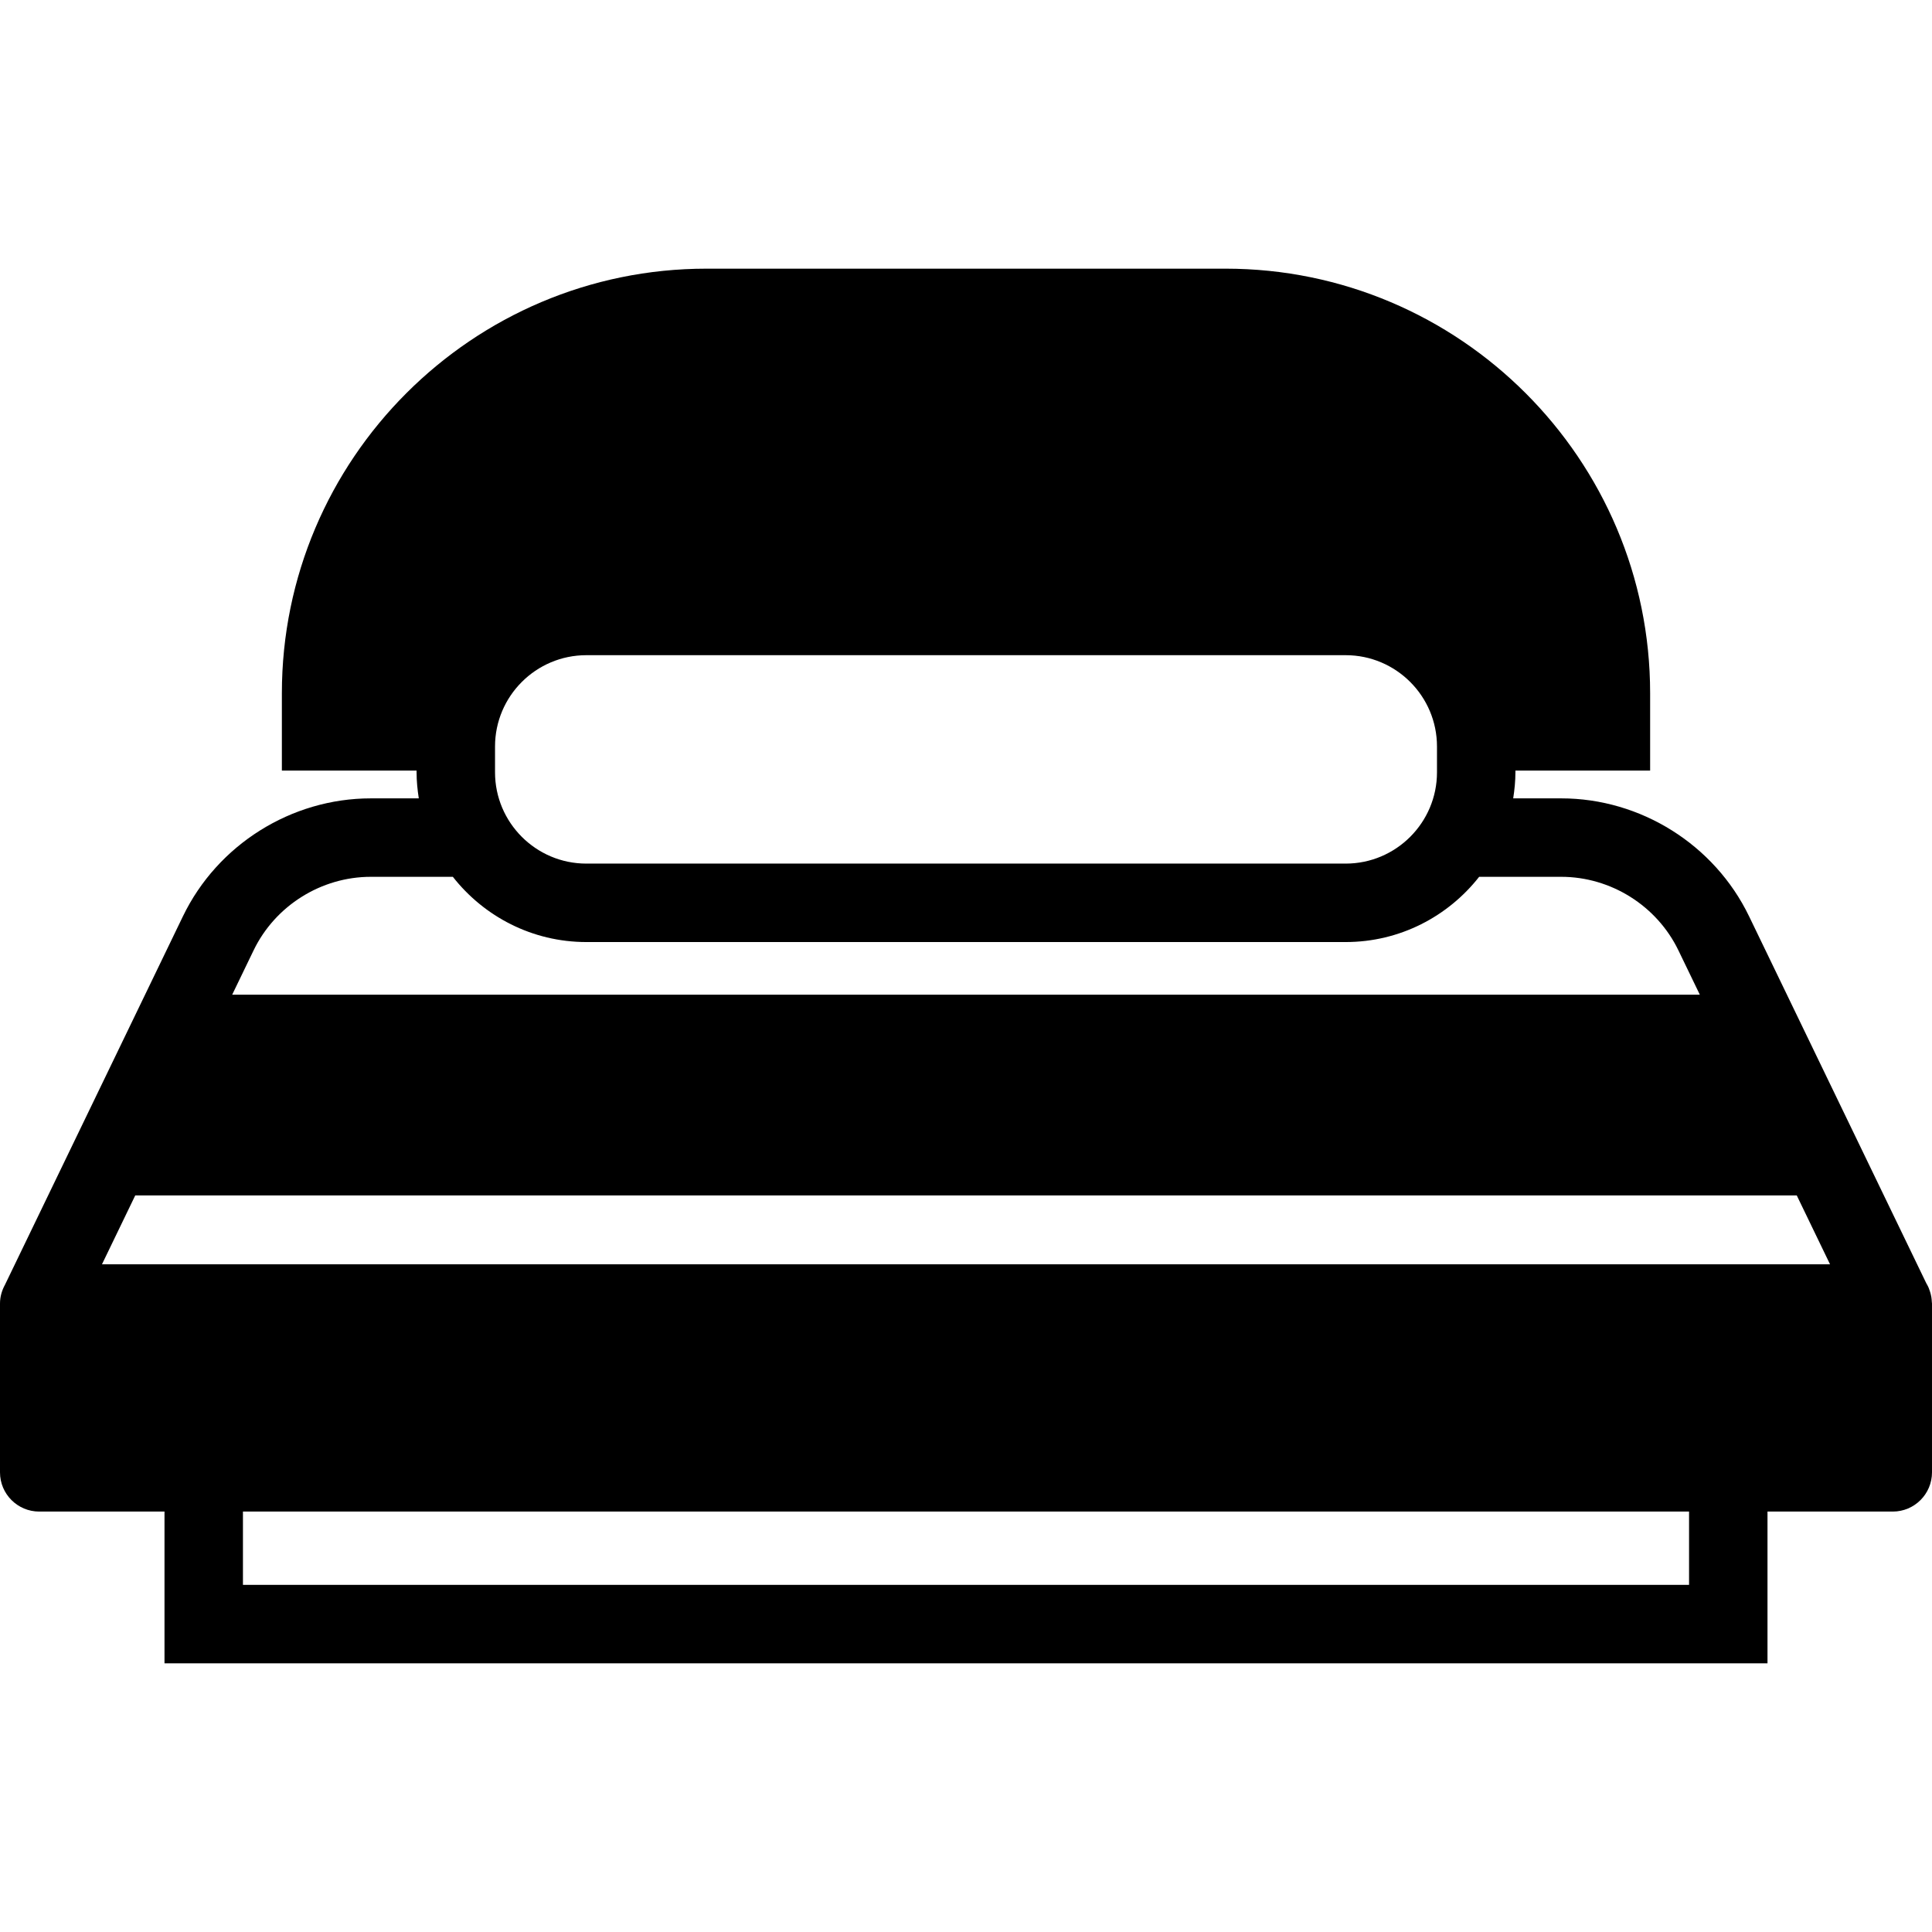 <?xml version="1.0" encoding="iso-8859-1"?>
<!-- Uploaded to: SVG Repo, www.svgrepo.com, Generator: SVG Repo Mixer Tools -->
<!DOCTYPE svg PUBLIC "-//W3C//DTD SVG 1.1//EN" "http://www.w3.org/Graphics/SVG/1.1/DTD/svg11.dtd">
<svg fill="#000000" height="800px" width="800px" version="1.1" id="Capa_1" xmlns="http://www.w3.org/2000/svg" xmlns:xlink="http://www.w3.org/1999/xlink" 
	 viewBox="0 0 197.037 197.037" xml:space="preserve">
<path d="M197.019,132.77c-0.007-0.169-0.023-0.336-0.05-0.499c-0.017-0.097-0.037-0.192-0.061-0.287
	c-0.035-0.143-0.08-0.281-0.13-0.418c-0.029-0.079-0.053-0.16-0.086-0.237c-0.071-0.161-0.152-0.317-0.243-0.466l-18.07-37.417
	c-3.528-7.304-11.049-12.024-19.16-12.024h-4.894c0.135-0.869,0.226-1.752,0.226-2.659v-0.176h13.739v-7.884
	c0-23.877-19.426-43.303-43.303-43.303H72.05c-23.877,0-43.303,19.426-43.303,43.303v7.884h13.738v0.176
	c0,0.906,0.091,1.79,0.226,2.659h-4.893c-8.111,0-15.632,4.72-19.16,12.024L0.506,131.031C0.194,131.601,0,132.246,0,132.942v17.217
	c0,2.209,1.791,4,4,4h12.777v15.477H180.26v-15.477h12.777c2.209,0,4-1.791,4-4v-17.217
	C197.037,132.883,197.022,132.828,197.019,132.77z M50.486,78.763v-2.631c0-5.134,4.177-9.312,9.312-9.312h77.442
	c5.134,0,9.312,4.177,9.312,9.312v2.631c0,5.134-4.177,9.312-9.312,9.312H59.797C54.663,88.075,50.486,83.898,50.486,78.763z
	 M25.862,96.926c2.201-4.558,6.895-7.503,11.956-7.503h8.366c3.172,4.042,8.088,6.653,13.613,6.653h77.442
	c5.524,0,10.441-2.611,13.613-6.653h8.367c5.062,0,9.755,2.945,11.956,7.503l2.184,4.521H23.679L25.862,96.926z M172.26,161.636
	H24.777v-7.477H172.26V161.636z M10.4,128.942l3.393-7.025h169.452l3.393,7.025H10.4z"/>
</svg>